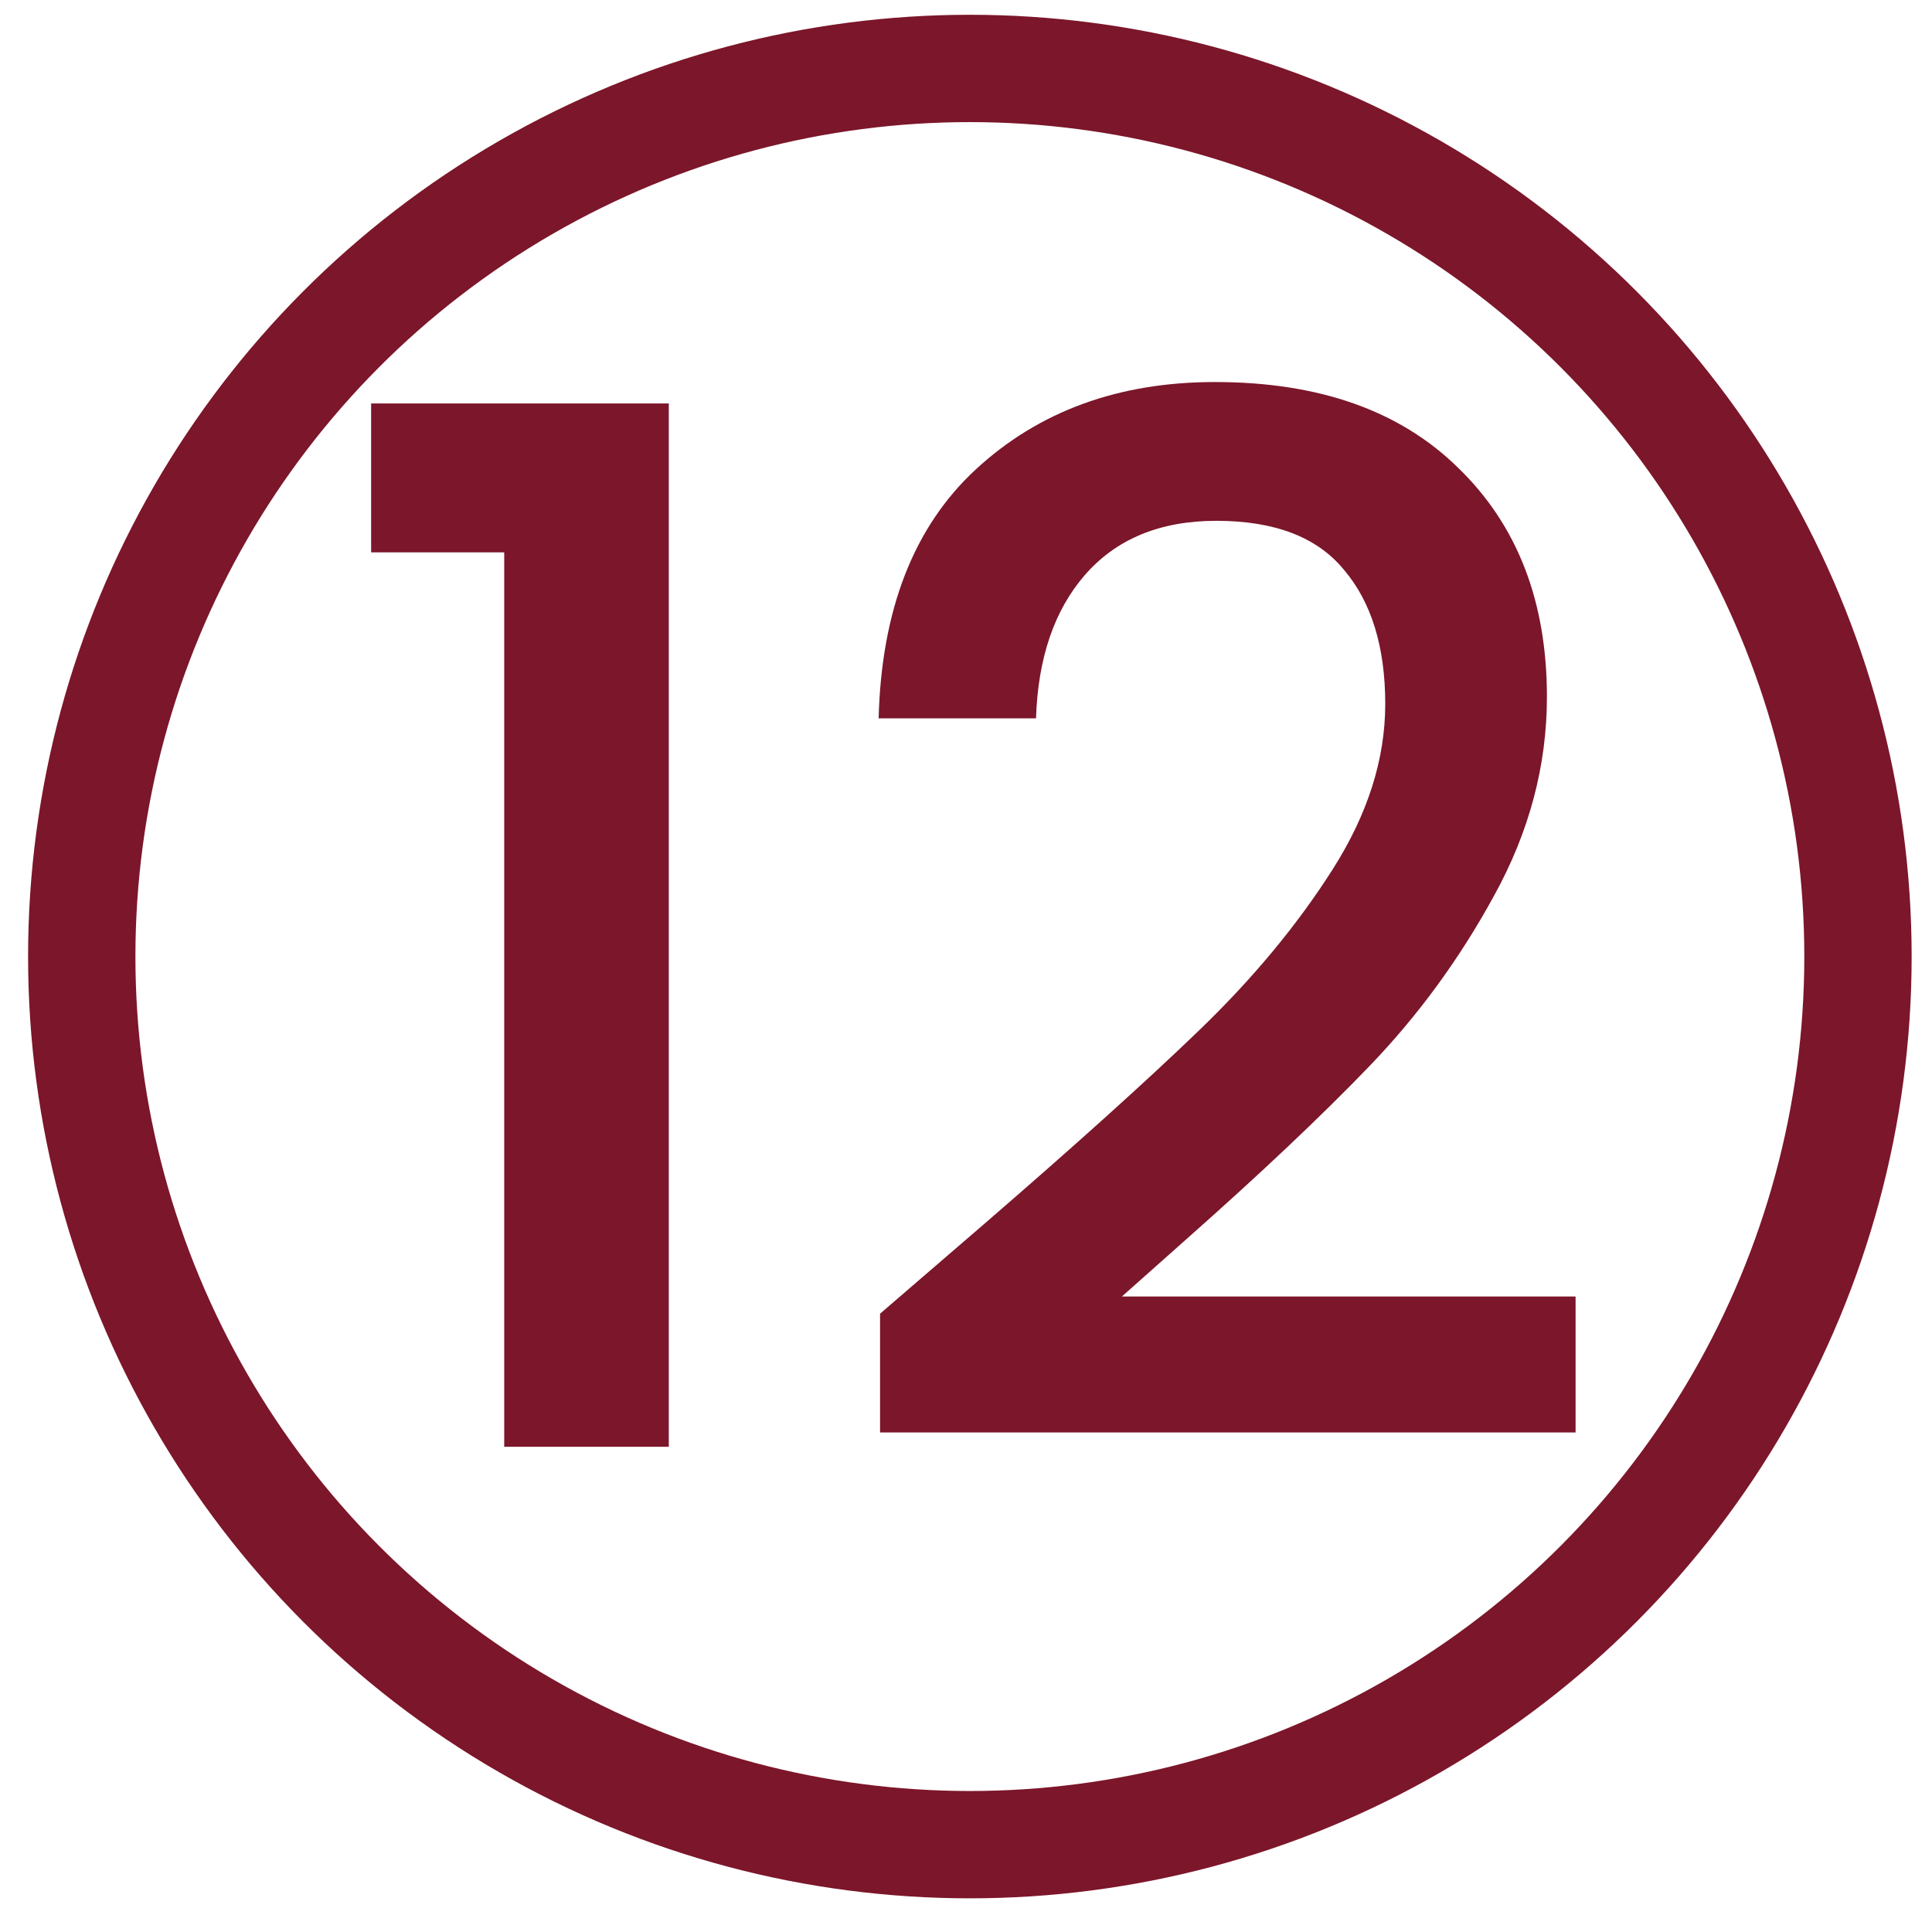 <?xml version="1.0" encoding="UTF-8"?> <svg xmlns="http://www.w3.org/2000/svg" width="54" height="54" viewBox="0 0 54 54" fill="none"><circle cx="27.108" cy="26.736" r="24.823" stroke="#7C162A" stroke-width="3"></circle><path d="M10.373 15.438V11.277H18.693V40.438H14.093V15.438H10.373ZM27.477 34.237C30.038 32.024 32.051 30.211 33.517 28.797C35.011 27.358 36.251 25.864 37.237 24.317C38.224 22.771 38.718 21.224 38.718 19.677C38.718 18.078 38.331 16.824 37.557 15.918C36.811 15.011 35.624 14.557 33.998 14.557C32.424 14.557 31.198 15.064 30.317 16.078C29.464 17.064 29.011 18.398 28.957 20.078H24.558C24.637 17.038 25.544 14.717 27.277 13.117C29.038 11.491 31.264 10.678 33.958 10.678C36.864 10.678 39.131 11.477 40.758 13.078C42.411 14.678 43.237 16.811 43.237 19.477C43.237 21.398 42.744 23.251 41.758 25.038C40.797 26.797 39.638 28.384 38.278 29.797C36.944 31.184 35.237 32.797 33.157 34.638L31.358 36.237H44.038V40.038H24.598V36.718L27.477 34.237Z" fill="#7C162A"></path></svg> 